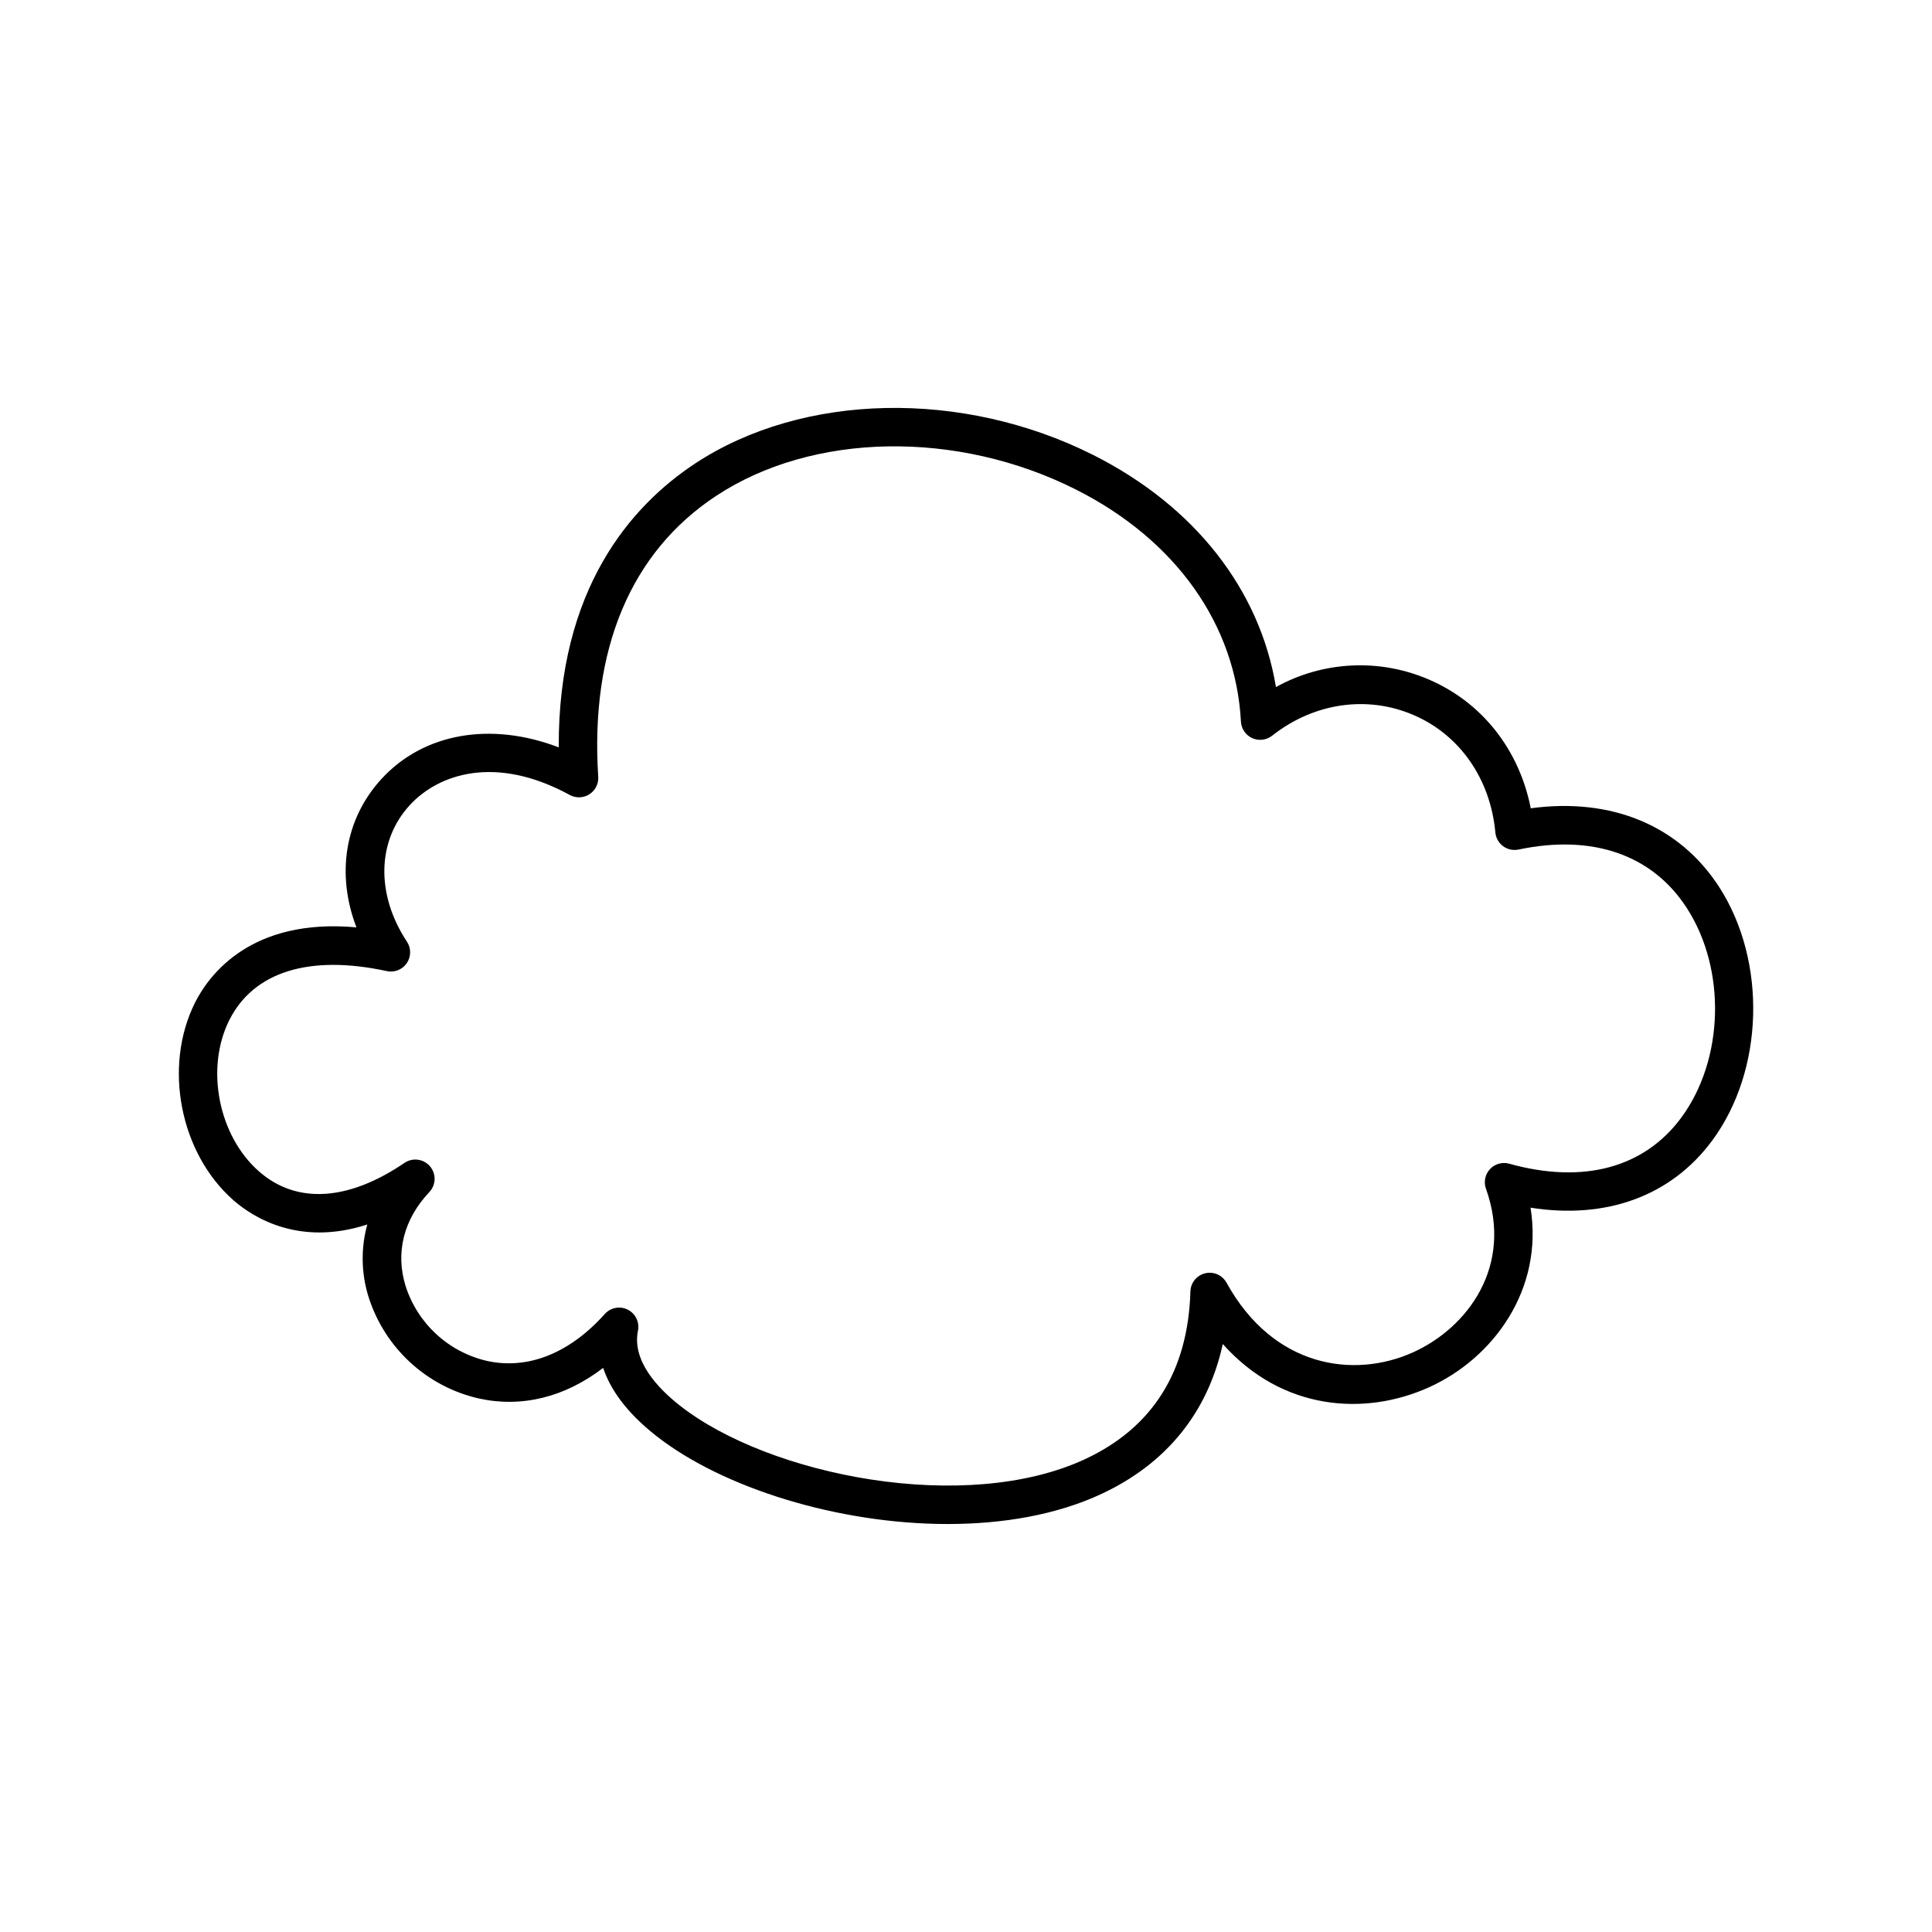 <?xml version="1.0" encoding="UTF-8"?>
<!-- Uploaded to: SVG Repo, www.svgrepo.com, Generator: SVG Repo Mixer Tools -->
<svg fill="#000000" width="800px" height="800px" version="1.1" viewBox="144 144 512 512" xmlns="http://www.w3.org/2000/svg">
 <path d="m395.15 547.88c-28.988 0-59.68-9.535-77.324-23.418-8.078-6.356-12.164-12.508-13.984-17.957-10.098 7.742-21.5 10.609-32.906 8.117h0.004c-13.816-3.133-24.941-13.348-29.246-26.844-1.977-6.258-2.102-12.949-0.363-19.277-18.145 5.902-30.355-1.969-35.426-6.387-14.25-12.488-18.695-35.523-10.215-52.426 3.66-7.262 14.762-22.484 42.773-19.926-5.402-14.043-3.129-28.715 6.652-39.359 11.246-12.223 29.059-15.191 46.957-8.344-0.188-42.074 19.219-64.059 36.133-75.219 28.535-18.812 70.938-19.68 105.56-2.242 26.844 13.539 44.094 35.629 48.375 61.48h0.004c12.449-6.898 27.395-7.644 40.469-2.019 14.16 6.07 24 18.617 27.051 34.145 21.422-2.902 39.469 4.574 50.008 20.98 12.625 19.68 11.809 48.473-1.898 67.039-10.875 14.762-28.133 21-48.168 17.82 3.512 21.758-9.938 39.961-26.934 47.617-16.992 7.656-38.84 6.211-54.621-11.484-3.938 18.066-14.879 31.656-32.098 39.703-11.887 5.562-26.113 8-40.805 8zm-87.086-57.355c1.531-0.004 2.984 0.688 3.953 1.871 0.969 1.188 1.355 2.746 1.047 4.25-1.605 7.922 5.137 15.145 11.07 19.816 23.762 18.695 75.895 28.961 107.5 14.188 17.852-8.336 27.219-23.281 27.836-44.406 0.07-2.297 1.668-4.266 3.906-4.805 2.234-0.543 4.555 0.48 5.668 2.492 12.43 22.535 33.781 25.504 49.438 18.449 14.434-6.516 26.637-22.848 19.316-43.355h-0.004c-0.645-1.793-0.234-3.797 1.066-5.195 1.297-1.395 3.269-1.949 5.106-1.434 19.562 5.453 35.75 1.121 45.59-12.211 11.324-15.34 11.984-39.184 1.523-55.457-9.113-14.188-24.984-19.73-44.664-15.586v-0.004c-1.422 0.297-2.906-0.023-4.074-0.887-1.172-0.863-1.918-2.184-2.055-3.629-1.32-14.238-9.426-25.879-21.707-31.145s-26.383-3.246-37.449 5.492l-0.004-0.004c-1.496 1.184-3.527 1.434-5.266 0.648-1.738-0.781-2.894-2.473-3-4.375-1.367-25.762-17.297-48.168-43.699-61.492-31.488-15.871-69.785-15.203-95.352 1.652-22.633 14.906-33.457 40.66-31.273 74.48h0.004c0.109 1.855-0.793 3.625-2.359 4.621-1.57 0.996-3.555 1.066-5.188 0.18-19.582-10.707-34.727-5.637-42.383 2.676-8.719 9.465-9.023 23.684-0.766 36.203 1.145 1.73 1.129 3.984-0.047 5.699-1.172 1.711-3.269 2.539-5.297 2.094-20.457-4.438-35.266 0.156-41.711 12.949-6.445 12.793-2.902 30.75 7.871 40.156 9.918 8.699 23.617 7.871 38.555-2.293v0.004c2.152-1.453 5.055-1.055 6.738 0.922 1.688 1.977 1.617 4.902-0.156 6.801-6.809 7.203-9.055 16.051-6.316 24.895 3.184 9.996 11.418 17.559 21.648 19.887 10.824 2.363 21.863-2.066 31.145-12.449l-0.004 0.004c0.965-1.078 2.344-1.699 3.789-1.703z"/>
</svg>